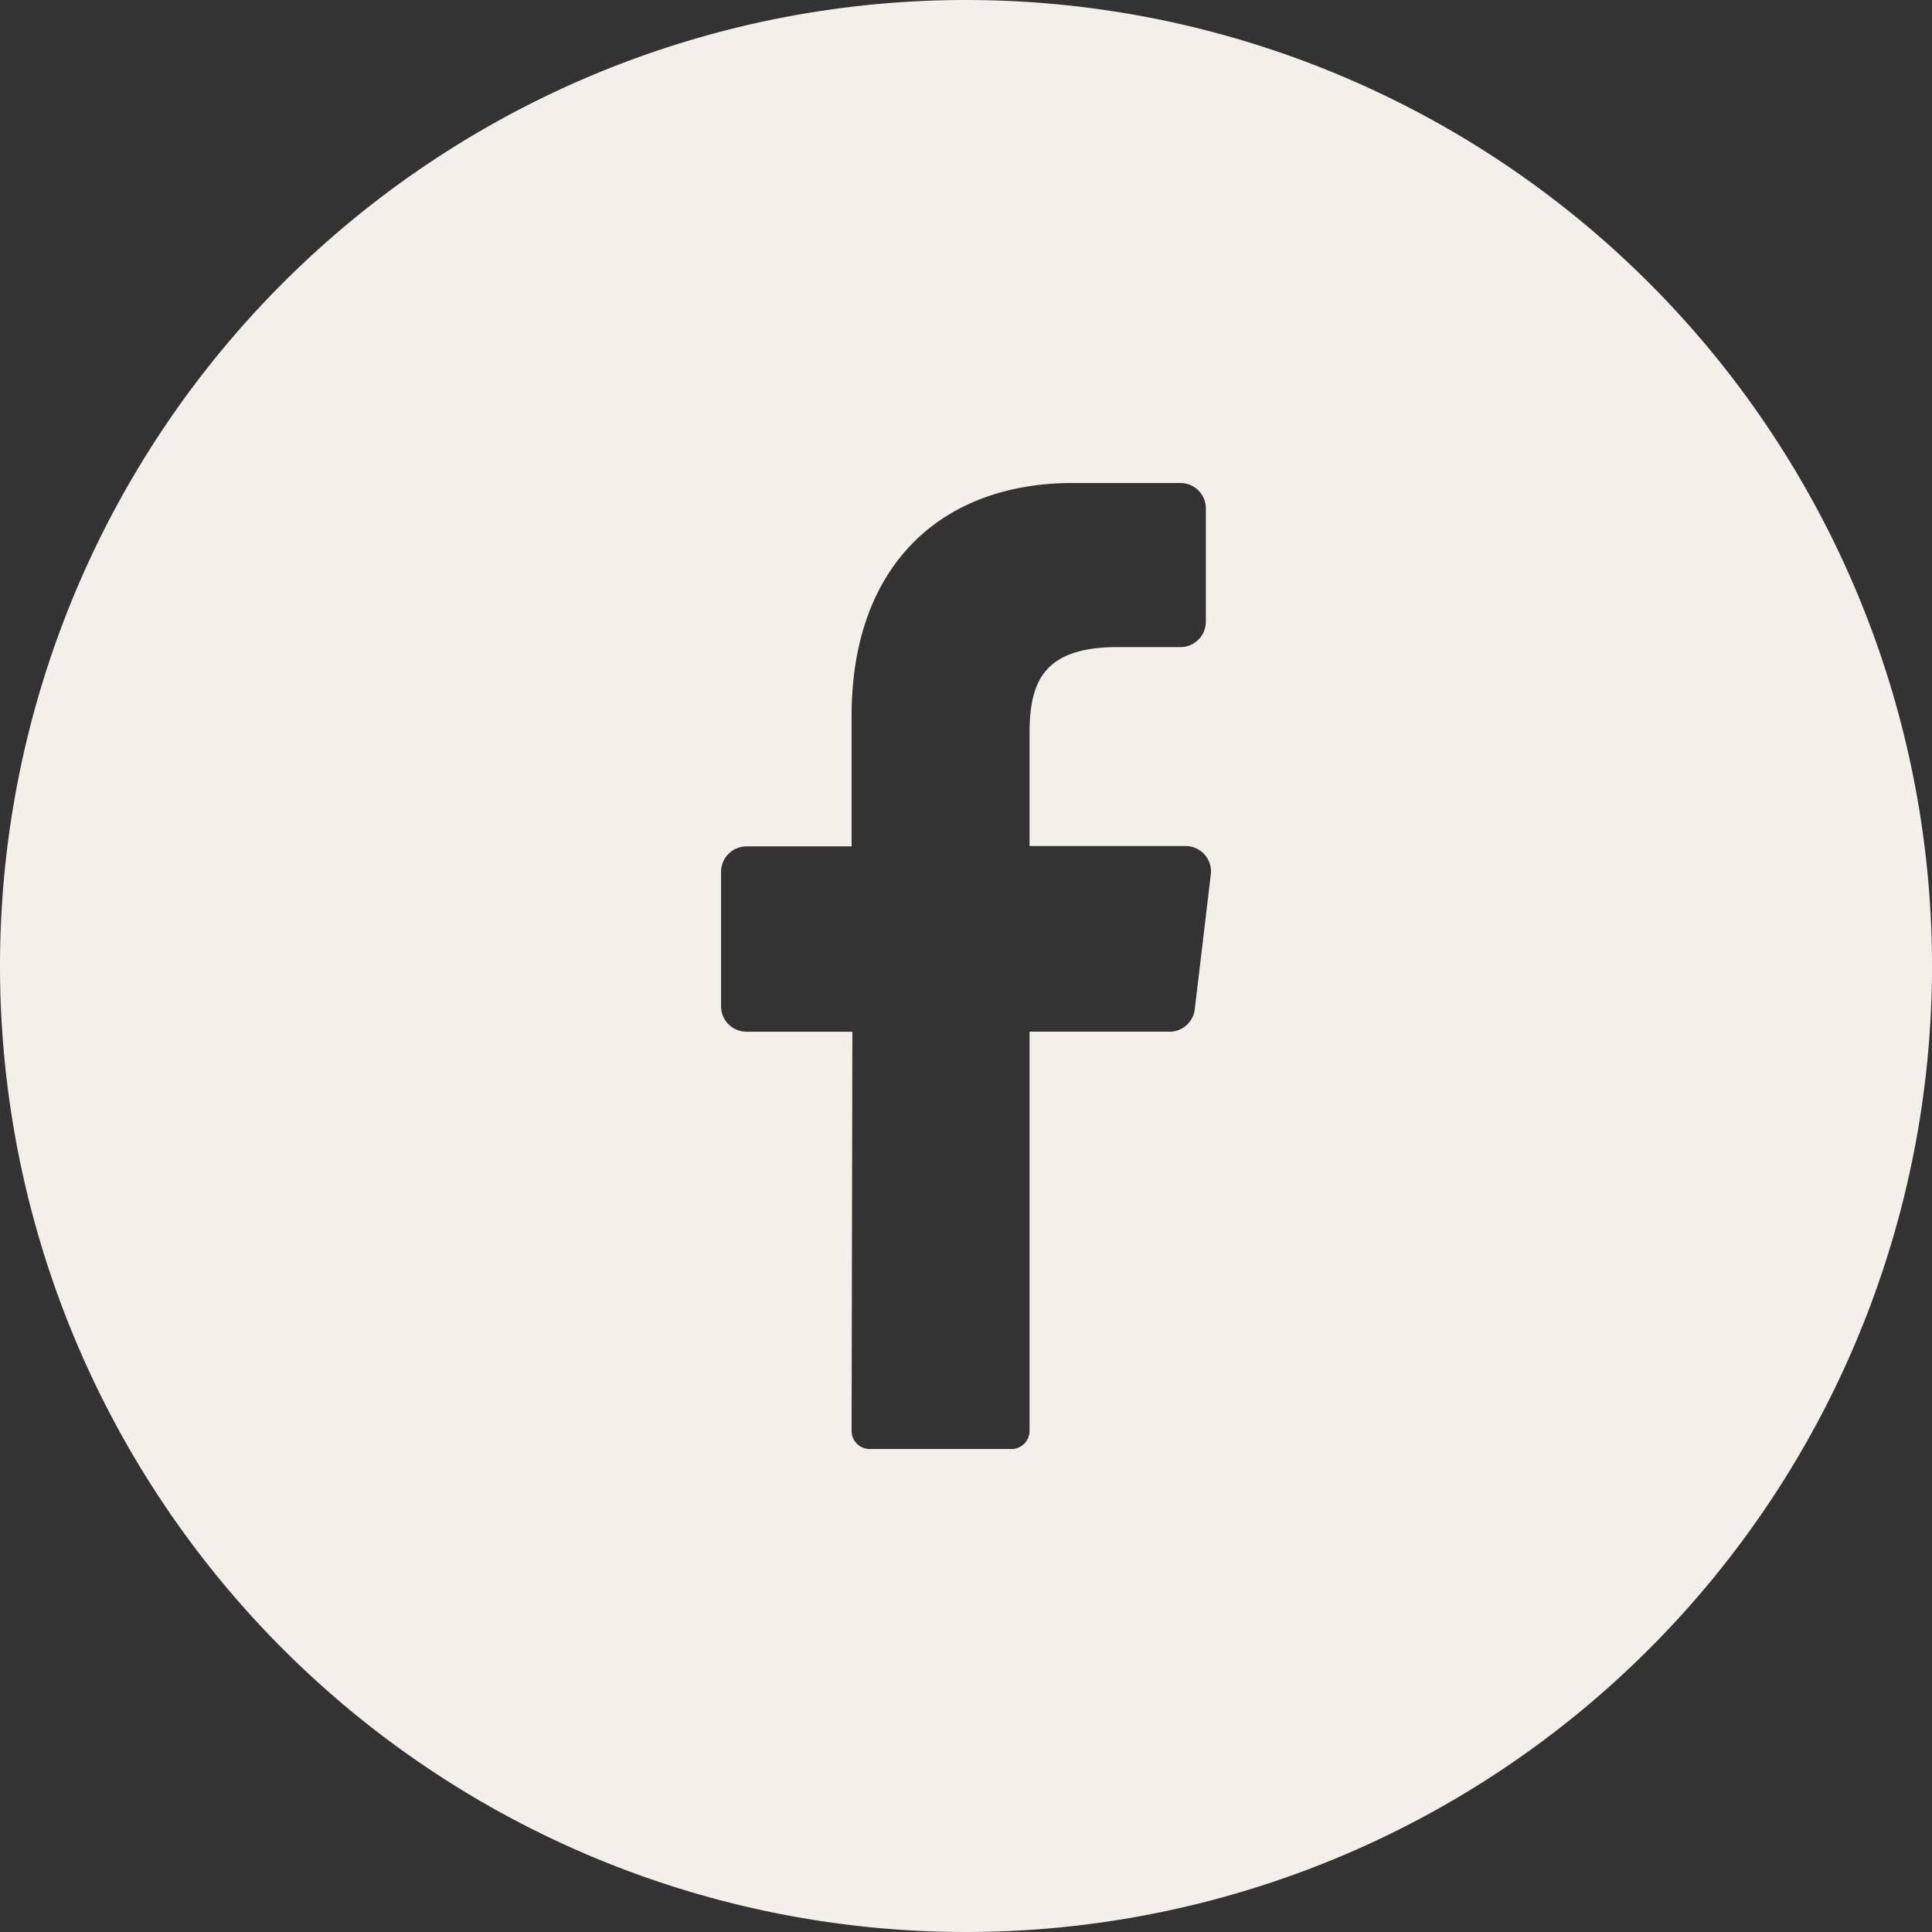 <svg xmlns="http://www.w3.org/2000/svg" version="1.1" xmlns:xlink="http://www.w3.org/1999/xlink" width="512" height="512" x="0" y="0" viewBox="0 0 152 152" style="enable-background:new 0 0 512 512" xml:space="preserve" class=""><rect x="0" y="0" width="152" height="152" fill="#333333" stroke="none"/><g><g data-name="Layer 2"><path d="M76 0a76 76 0 1 0 76 76A76 76 0 0 0 76 0zm19.26 68.8L94 79.39a2 2 0 0 1-2 1.78H81v31.4a1.42 1.42 0 0 1-1.4 1.43H68.4a1.42 1.42 0 0 1-1.4-1.44l.06-31.39h-8.33a2 2 0 0 1-2-2V68.59a2 2 0 0 1 2-2H67V56.33C67 44.46 74.07 38 84.4 38h8.47a2 2 0 0 1 2 2v8.91a2 2 0 0 1-2 2h-5.19C82.06 51 81 53.69 81 57.71v8.85h12.32a2 2 0 0 1 1.94 2.24z" data-name="01.facebook" fill="#f3f0eb" opacity="1" data-original="#000000" class=""></path></g></g></svg>